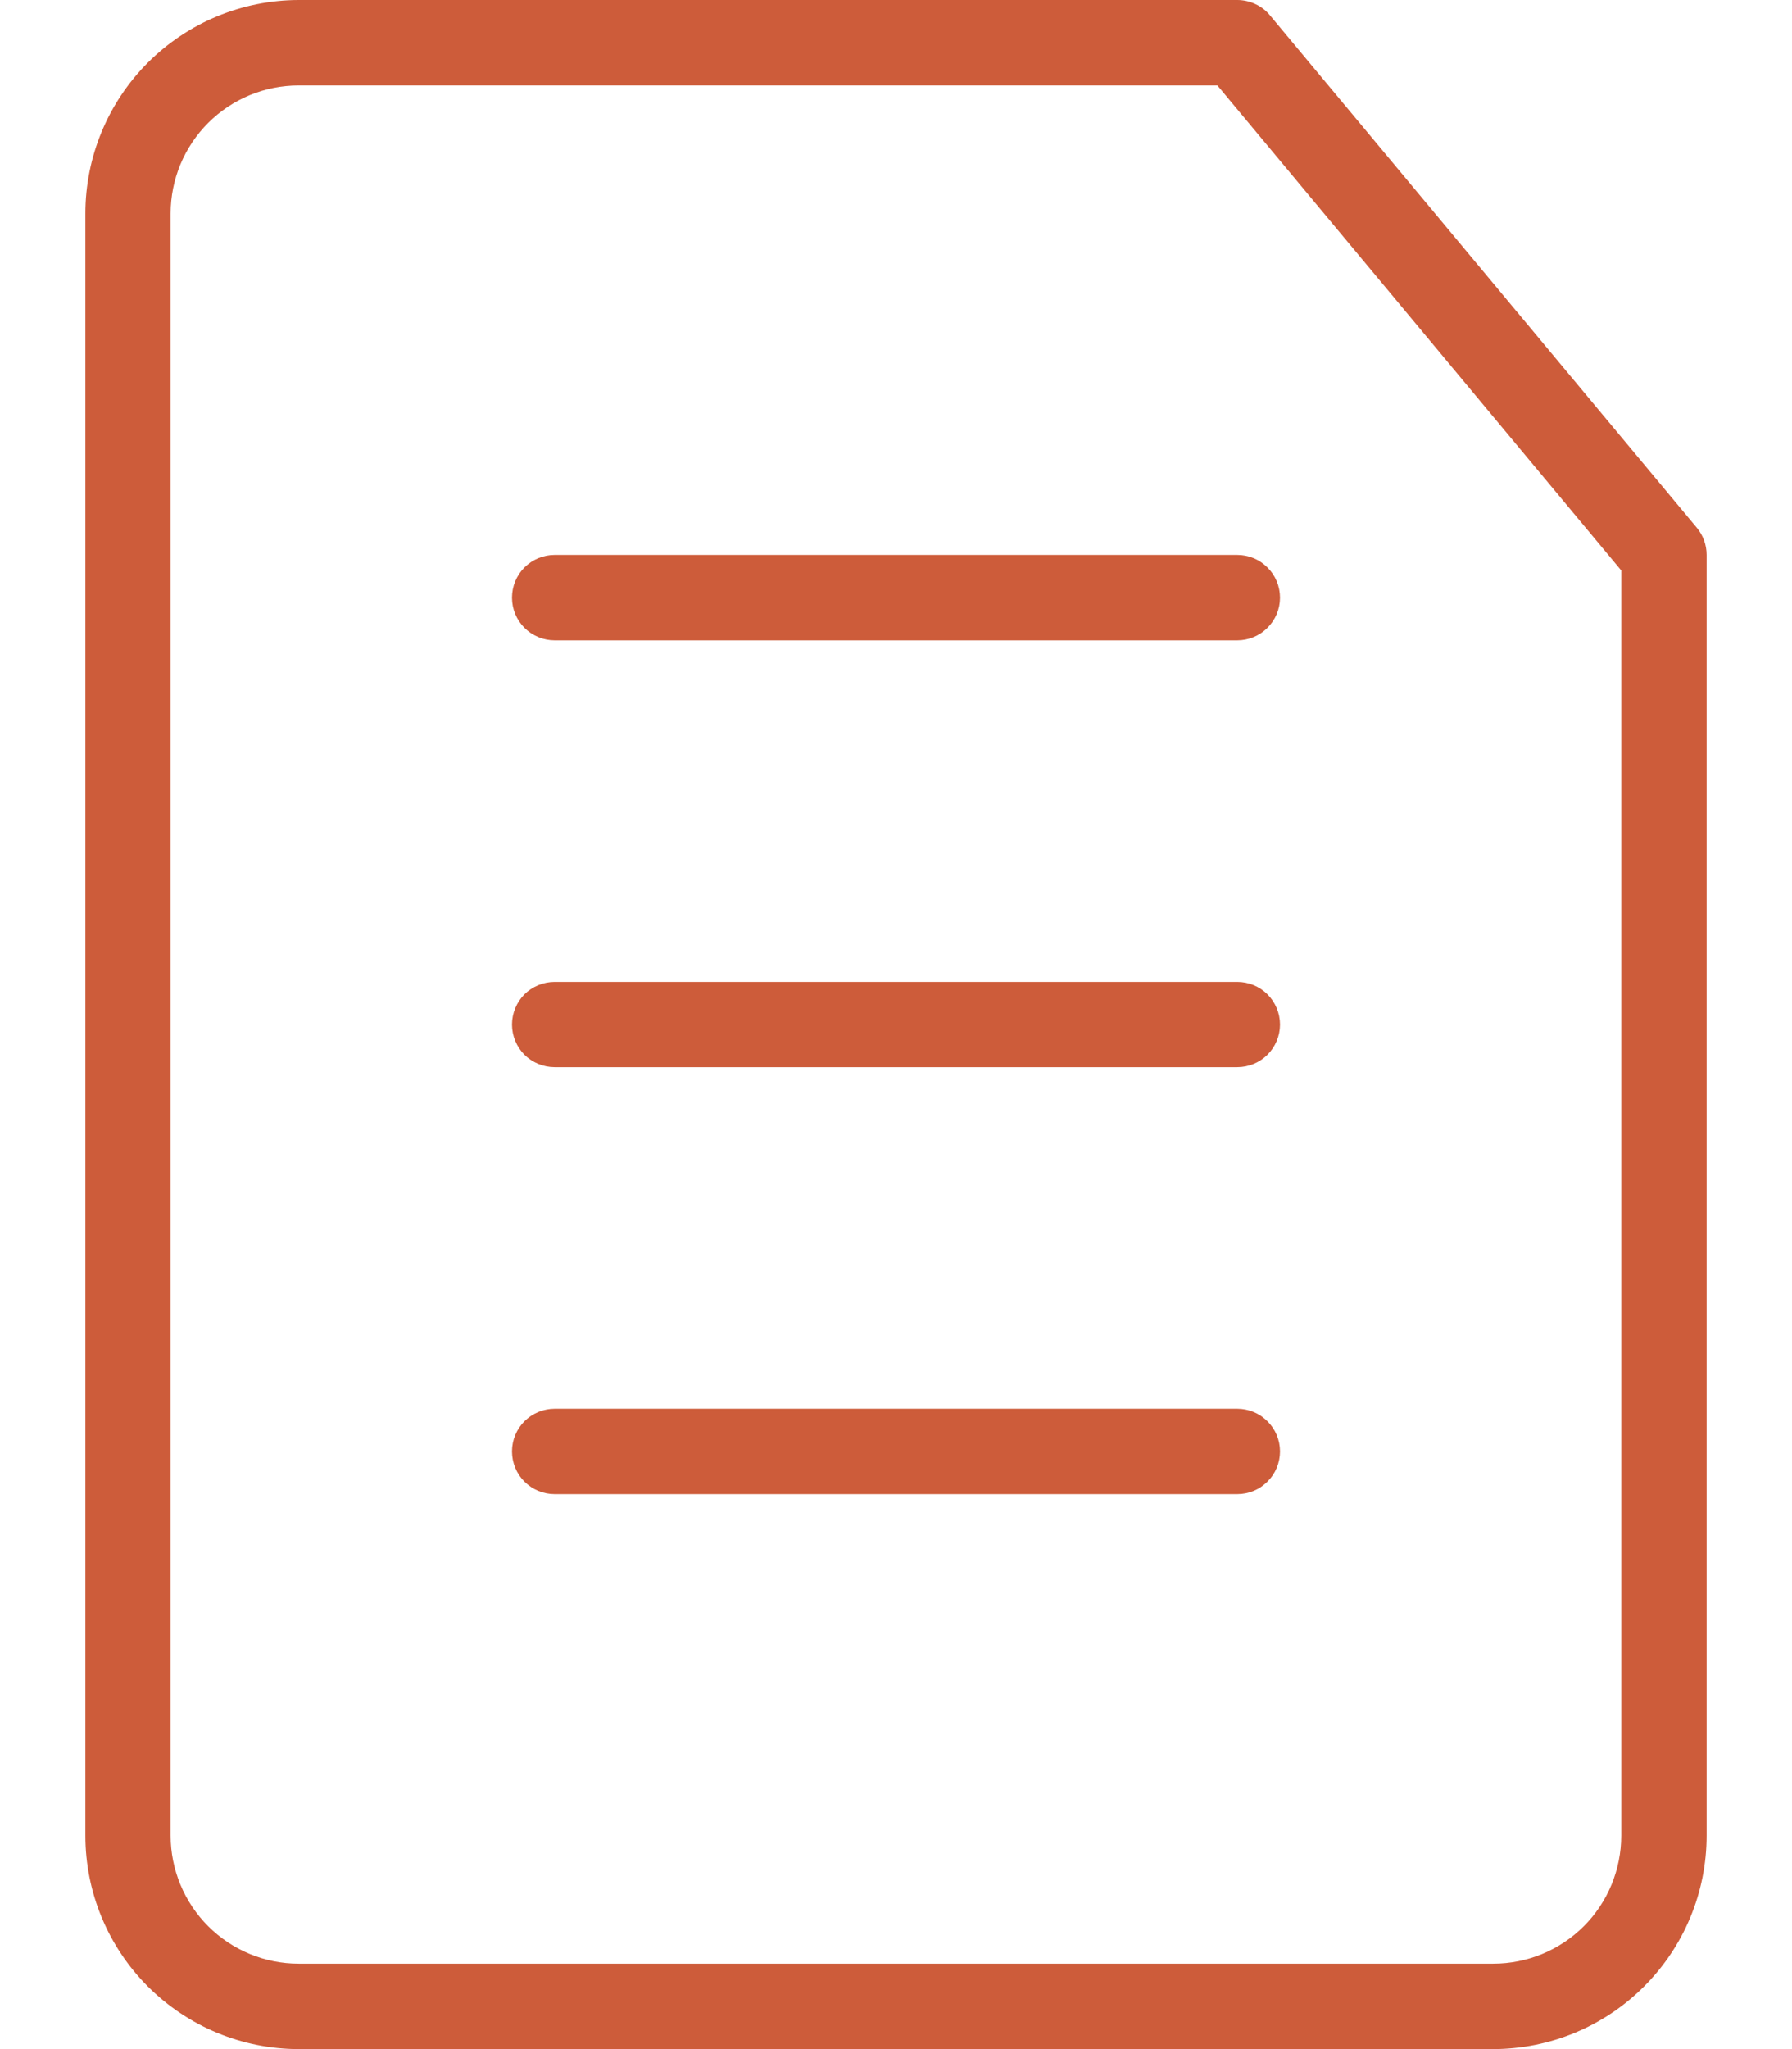 <?xml version="1.0" encoding="UTF-8"?> <svg xmlns="http://www.w3.org/2000/svg" width="14" height="16" viewBox="0 0 14 16" fill="none"><path d="M9.666 5H4.333C4.245 5 4.16 4.965 4.097 4.902C4.035 4.84 4 4.755 4 4.667C4 4.578 4.035 4.493 4.097 4.431C4.16 4.368 4.245 4.333 4.333 4.333H9.666C9.755 4.333 9.84 4.368 9.902 4.431C9.965 4.493 10 4.578 10 4.667C10 4.755 9.965 4.84 9.902 4.902C9.84 4.965 9.755 5 9.666 5Z" fill="#CD5C3A"></path><path d="M9.666 8.333H4.333C4.245 8.333 4.16 8.298 4.097 8.236C4.035 8.173 4 8.088 4 8C4 7.912 4.035 7.827 4.097 7.764C4.16 7.702 4.245 7.667 4.333 7.667H9.666C9.755 7.667 9.84 7.702 9.902 7.764C9.965 7.827 10 7.912 10 8C10 8.088 9.965 8.173 9.902 8.236C9.84 8.298 9.755 8.333 9.666 8.333Z" fill="#CD5C3A"></path><path d="M9.666 11.667H4.333C4.245 11.667 4.16 11.632 4.097 11.569C4.035 11.507 4 11.422 4 11.333C4 11.245 4.035 11.16 4.097 11.098C4.16 11.035 4.245 11 4.333 11H9.666C9.755 11 9.84 11.035 9.902 11.098C9.965 11.16 10 11.245 10 11.333C10 11.422 9.965 11.507 9.902 11.569C9.84 11.632 9.755 11.667 9.666 11.667Z" fill="#CD5C3A"></path><path d="M11.666 16H2.333C1.891 15.999 1.468 15.824 1.155 15.511C0.843 15.199 0.667 14.775 0.667 14.333V1.667C0.667 1.225 0.843 0.801 1.155 0.489C1.468 0.176 1.891 0.001 2.333 0H9.666C9.715 1.83201e-05 9.764 0.011 9.808 0.032C9.852 0.052 9.891 0.082 9.922 0.12L13.256 4.12C13.306 4.18 13.333 4.255 13.333 4.333V14.333C13.333 14.775 13.157 15.199 12.844 15.511C12.532 15.824 12.108 15.999 11.666 16ZM2.333 0.667C2.068 0.667 1.814 0.772 1.626 0.96C1.439 1.147 1.333 1.401 1.333 1.667V14.333C1.333 14.598 1.439 14.853 1.626 15.04C1.814 15.228 2.068 15.333 2.333 15.333H11.666C11.932 15.333 12.186 15.228 12.374 15.04C12.561 14.853 12.666 14.598 12.666 14.333V4.454L9.511 0.667H2.333Z" fill="#CD5C3A"></path></svg> 